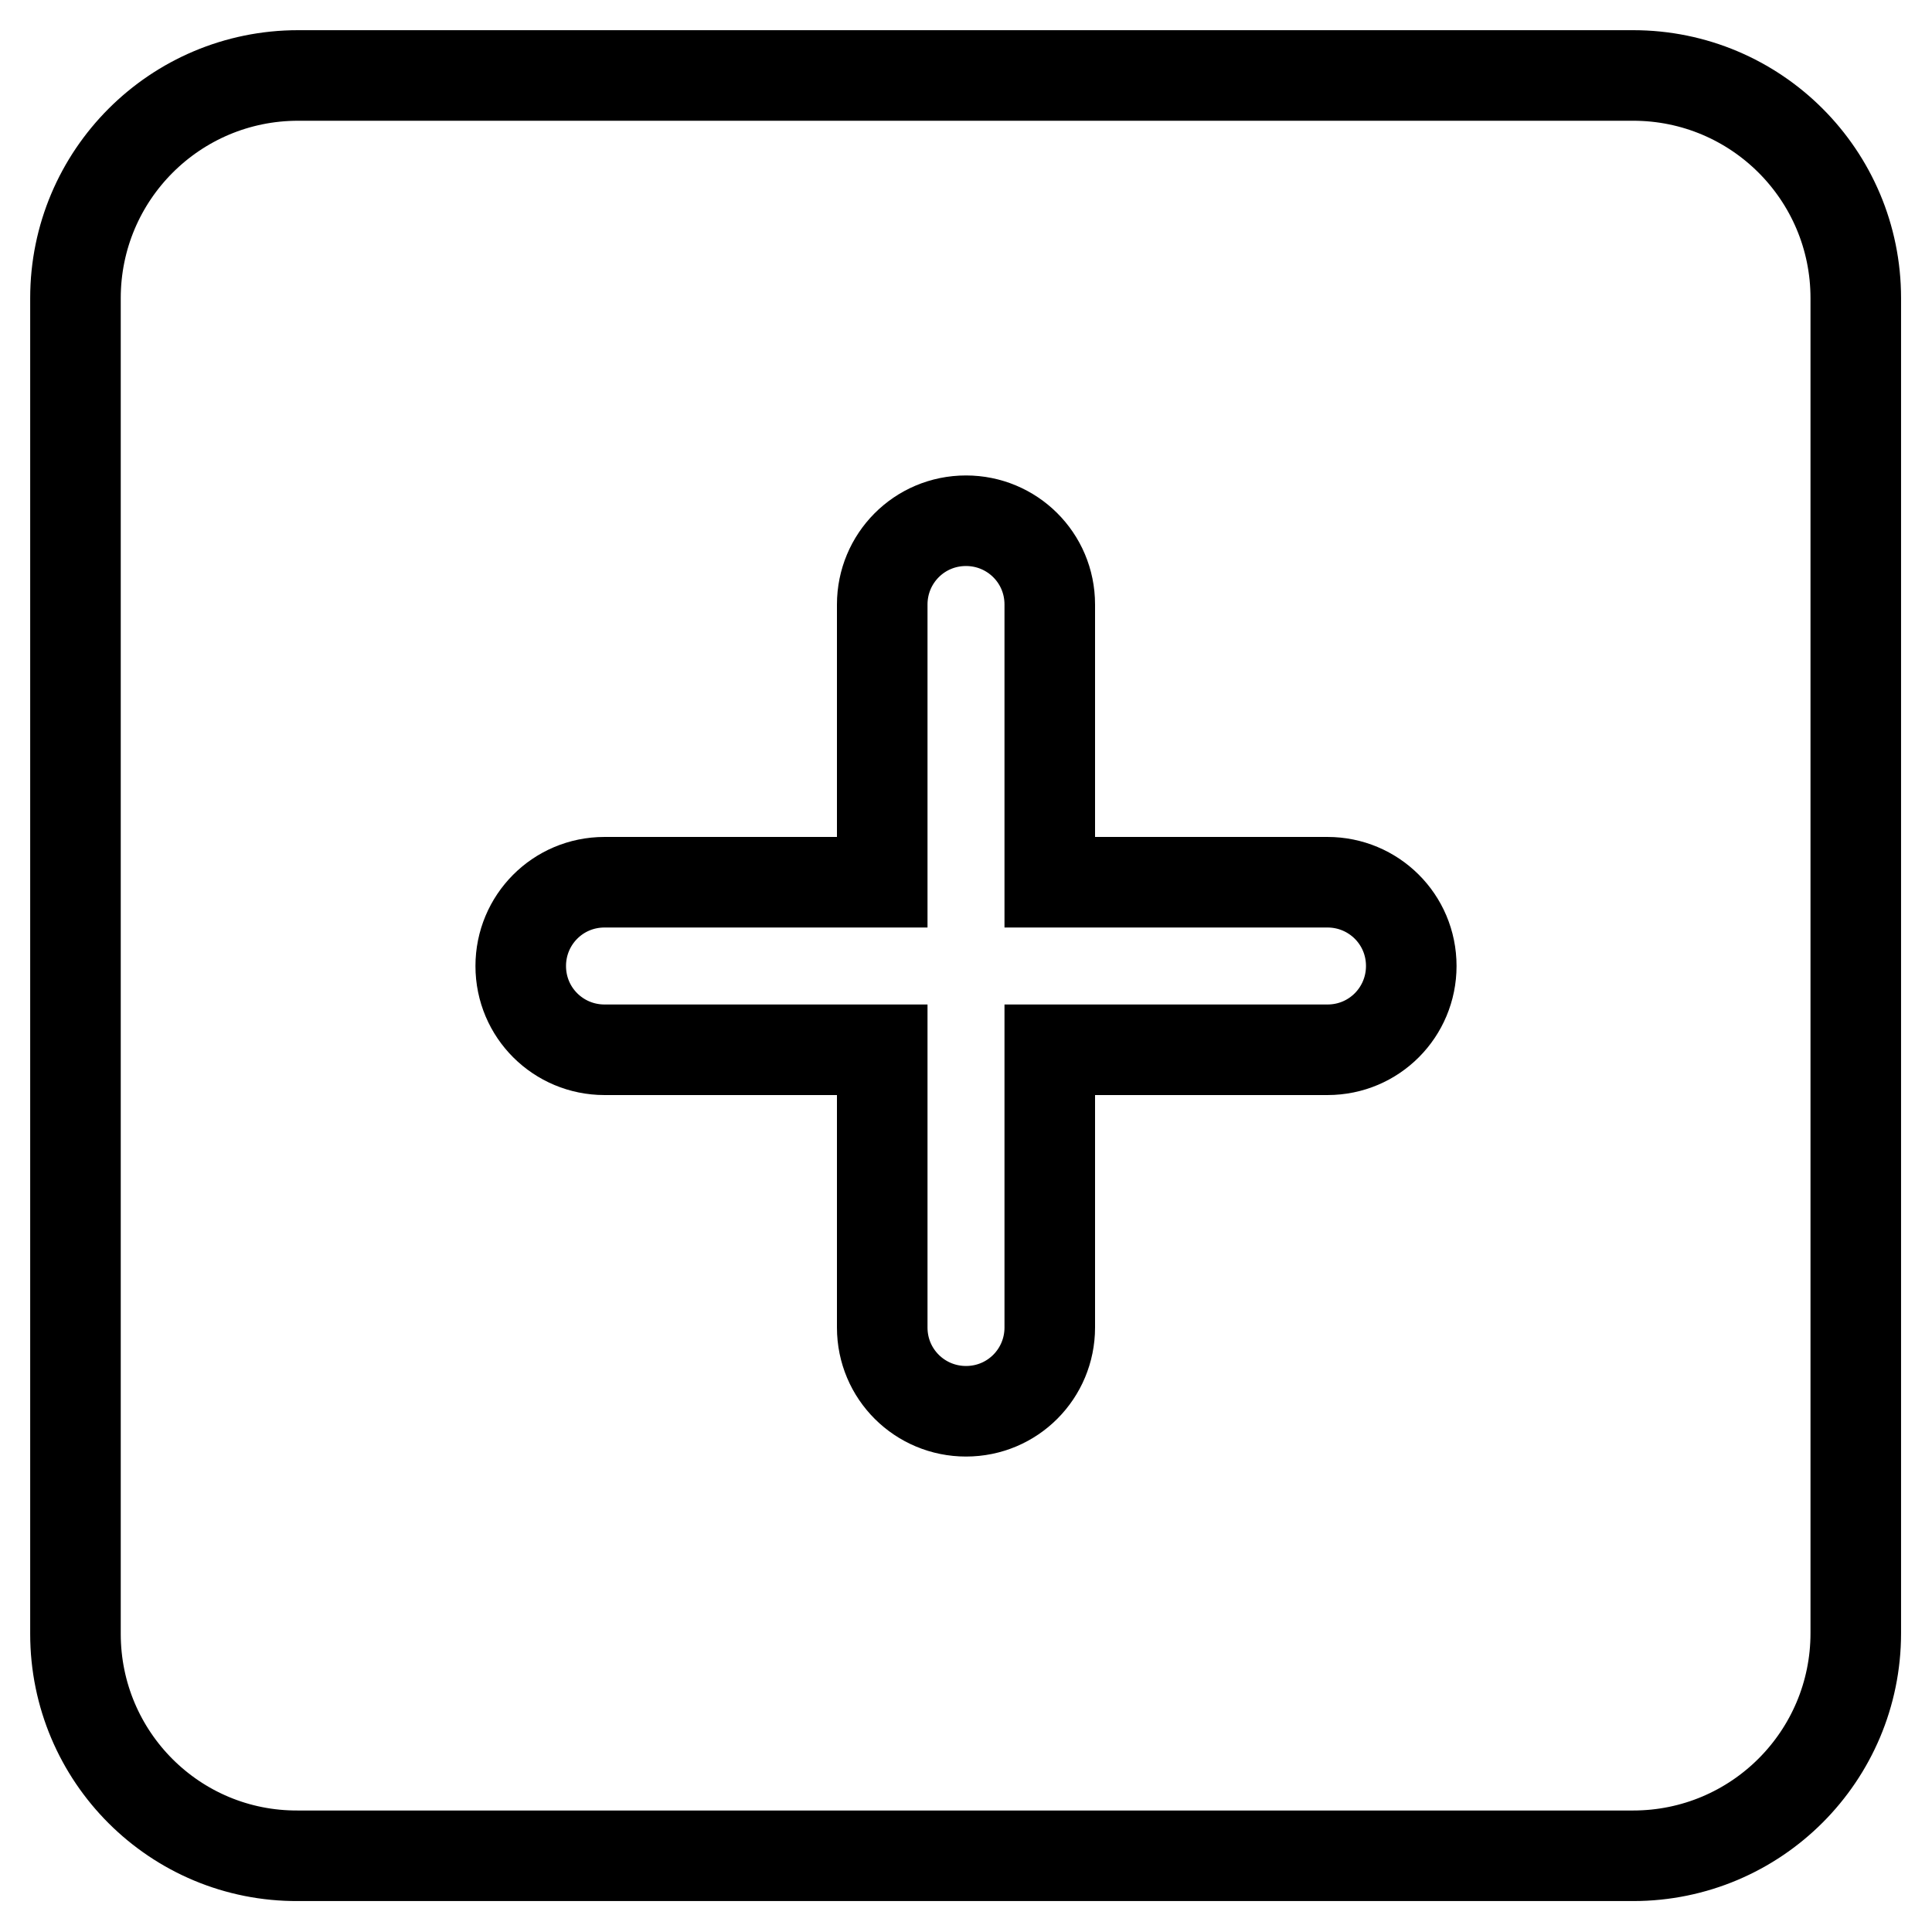 <?xml version="1.0" encoding="utf-8"?>
<!-- Svg Vector Icons : http://www.onlinewebfonts.com/icon -->
<!DOCTYPE svg PUBLIC "-//W3C//DTD SVG 1.1//EN" "http://www.w3.org/Graphics/SVG/1.1/DTD/svg11.dtd">
<svg version="1.1" xmlns="http://www.w3.org/2000/svg" xmlns:xlink="http://www.w3.org/1999/xlink" x="0px" y="0px" viewBox="0 0 256 256" enable-background="new 0 0 256 256" xml:space="preserve">
<g> <path stroke-width="12" fill-opacity="0" stroke="#000000"  d="M116.9,116.9H80.1c-6.2,0-11.1,5-11.1,11.1c0,6.2,5,11.1,11.1,11.1h36.8v36.8c0,6.2,5,11.1,11.1,11.1 c6.2,0,11.1-5,11.1-11.1v-36.8h36.8c6.2,0,11.1-5,11.1-11.1c0-6.2-5-11.1-11.1-11.1h-36.8V80.1c0-6.2-5-11.1-11.1-11.1 c-6.2,0-11.1,5-11.1,11.1V116.9z M10,39.5C10,23.2,23.2,10,39.5,10h176.9c16.3,0,29.5,13.2,29.5,29.5v176.9 c0,16.3-13.2,29.5-29.5,29.5H39.5C23.2,246,10,232.8,10,216.5V39.5z"/></g>
</svg>